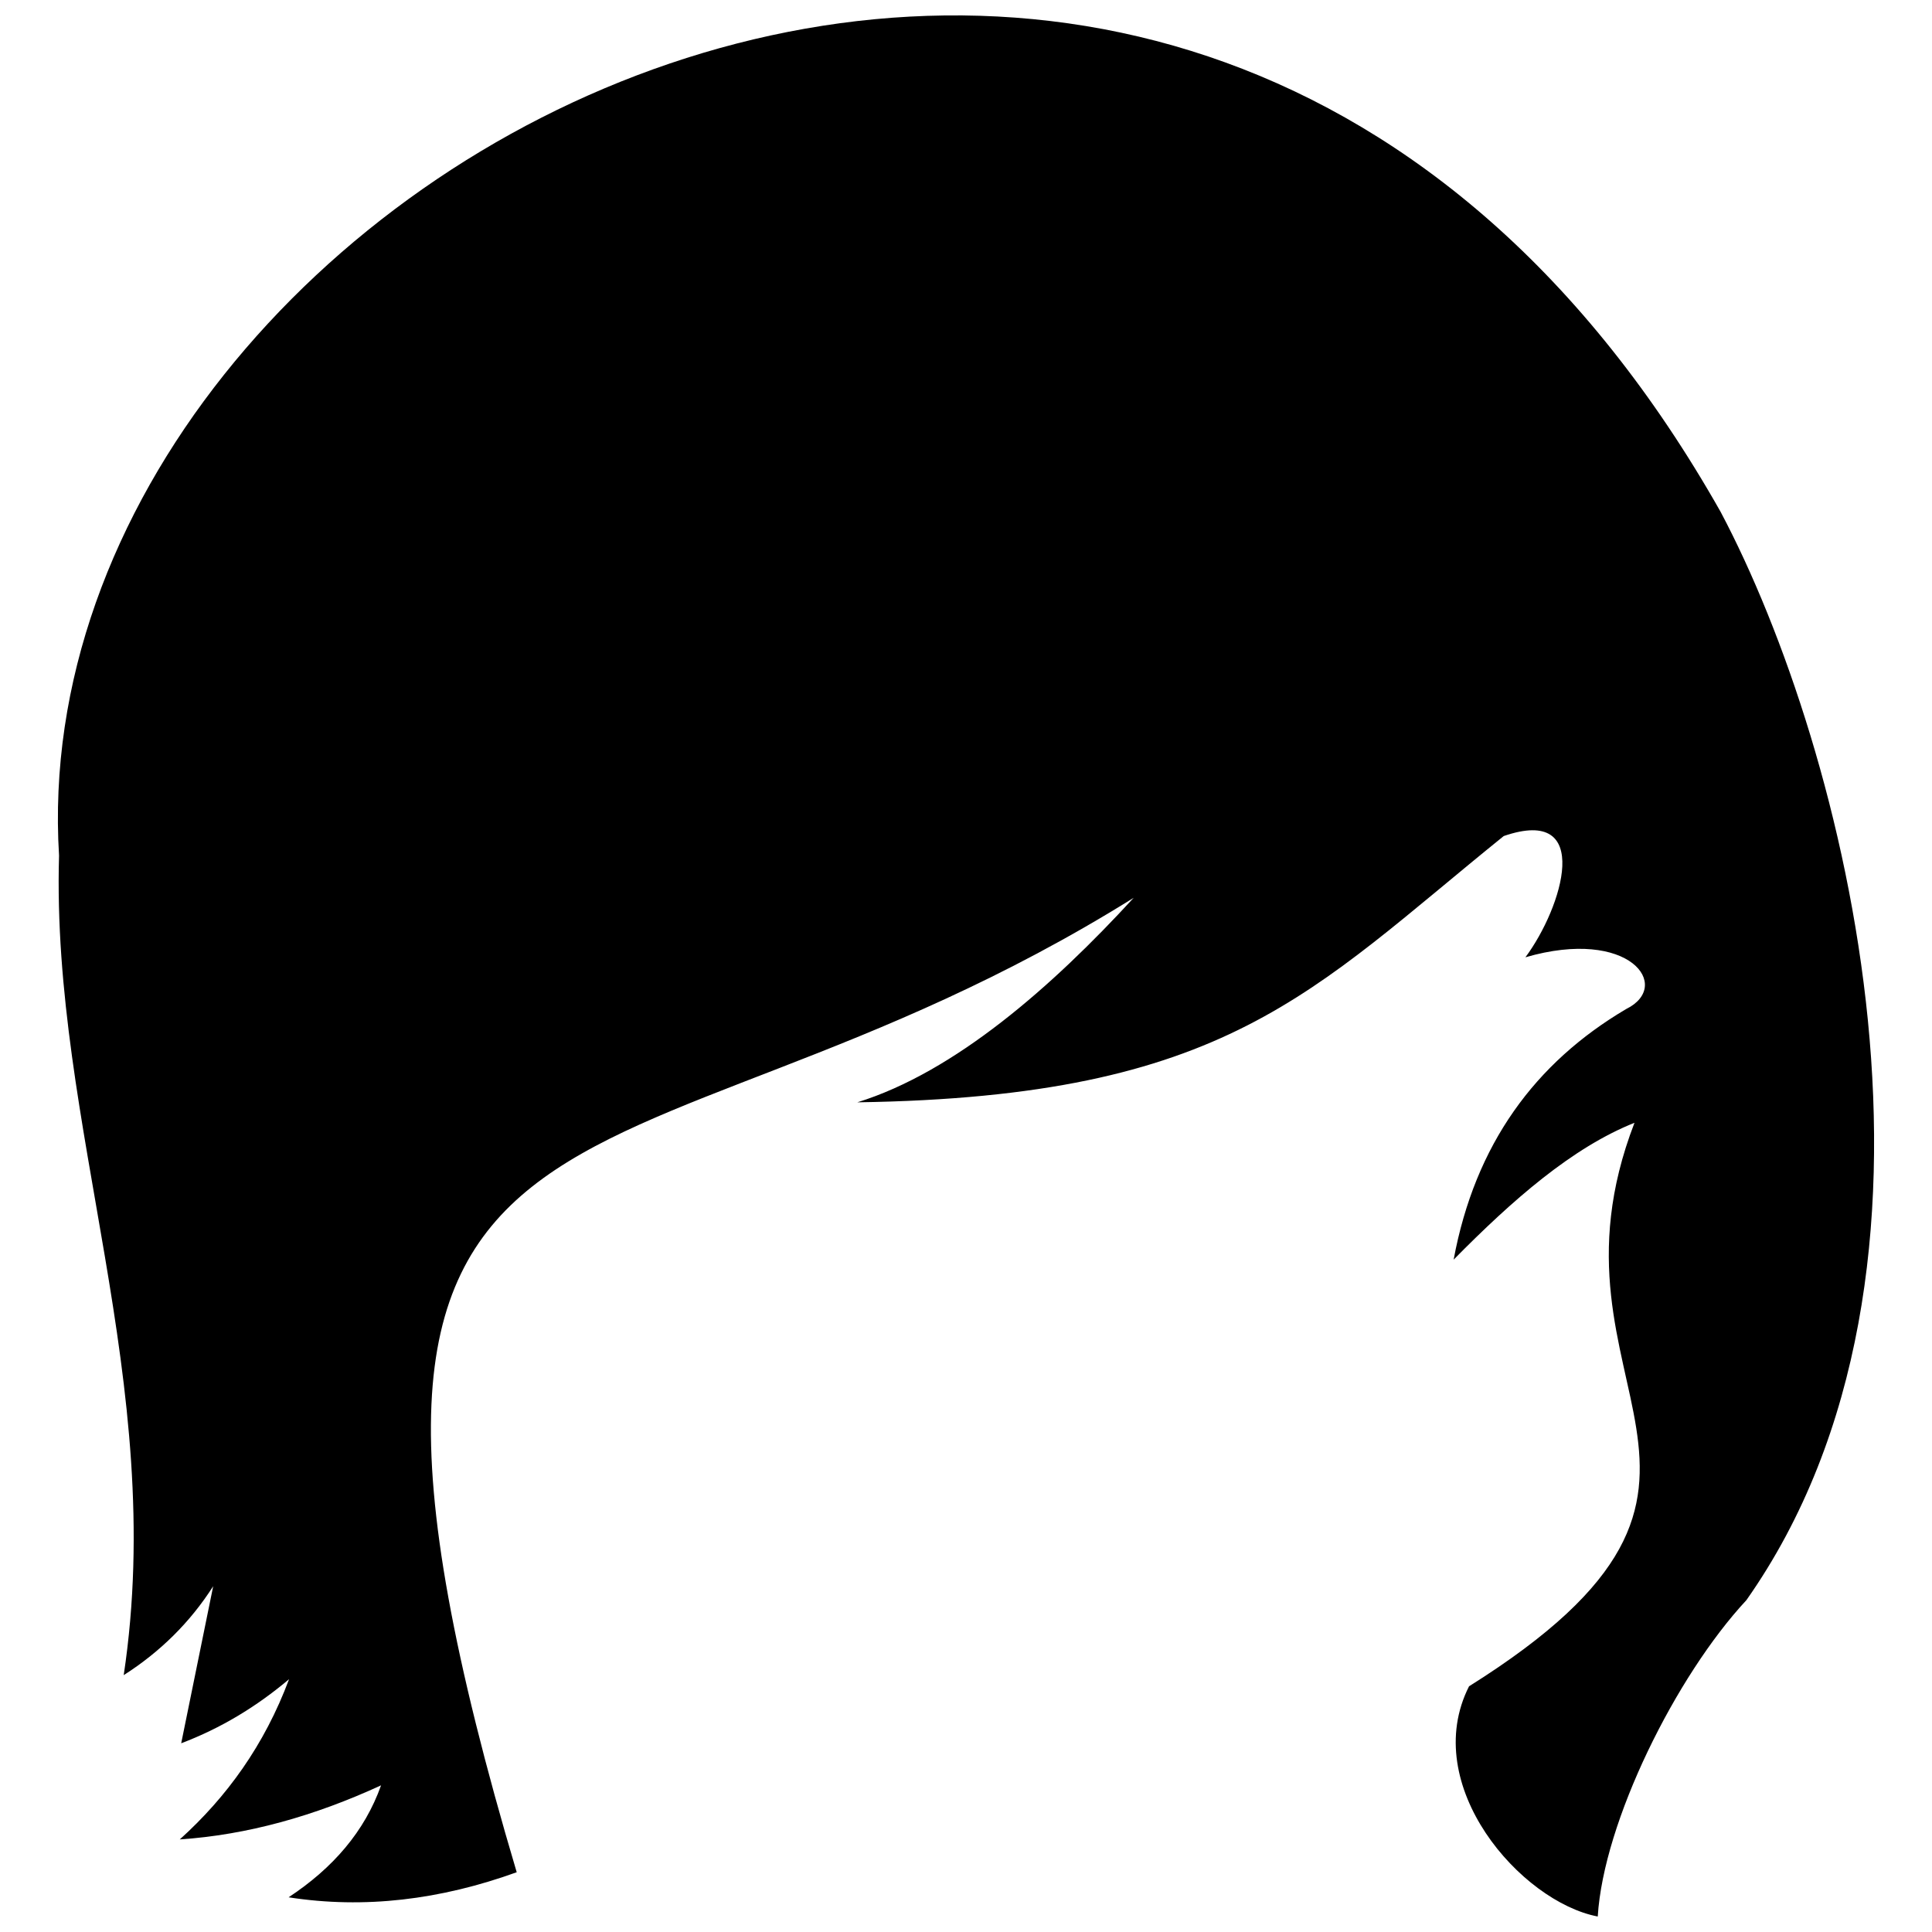 <?xml version="1.0" encoding="UTF-8"?>
<!-- Uploaded to: ICON Repo, www.svgrepo.com, Generator: ICON Repo Mixer Tools -->
<svg width="800px" height="800px" version="1.1" viewBox="144 144 512 512" xmlns="http://www.w3.org/2000/svg">
 <defs>
  <clipPath id="a">
   <path d="m159 148.09h482v503.81h-482z"/>
  </clipPath>
 </defs>
 <g clip-path="url(#a)">
  <path d="m600.03 279.74c33.09 62.461 68.59 200.5 6.781 288.32-18.664 20.051-37.863 58.727-39.391 83.836-20.398-3.902-47.383-34.754-34.109-61.008 87.277-54.73 16.266-77.961 43.848-149.34-16.488 6.574-32.301 20.41-47.93 36.27 5.688-30.621 21.629-52.199 45.719-66.414 12.41-6.102 0.895-21.746-26.699-13.711 9.809-13.188 18.18-40.387-5.742-32.133-51.25 41.367-73.227 69.117-171.3 70.566 25.875-8.031 51.684-30.715 73.227-54.195-139.6 87.117-231.09 30.957-163.5 258.23-20.211 7.305-40.387 9.77-60.449 6.644 11.723-7.727 20.156-17.445 24.5-29.672-17.676 8.148-35.469 13.133-53.344 14.332 12.438-11.219 22.438-24.992 28.961-42.461-8.59 7.254-18.078 13.008-28.582 16.98l8.477-41.617c-6.152 9.621-14.102 17.434-23.711 23.562 11.684-77.613-19.254-145.67-17.137-217.19-11.344-183.49 296.28-345.98 440.38-91.008z" fill-rule="evenodd"/>
 </g>
</svg>